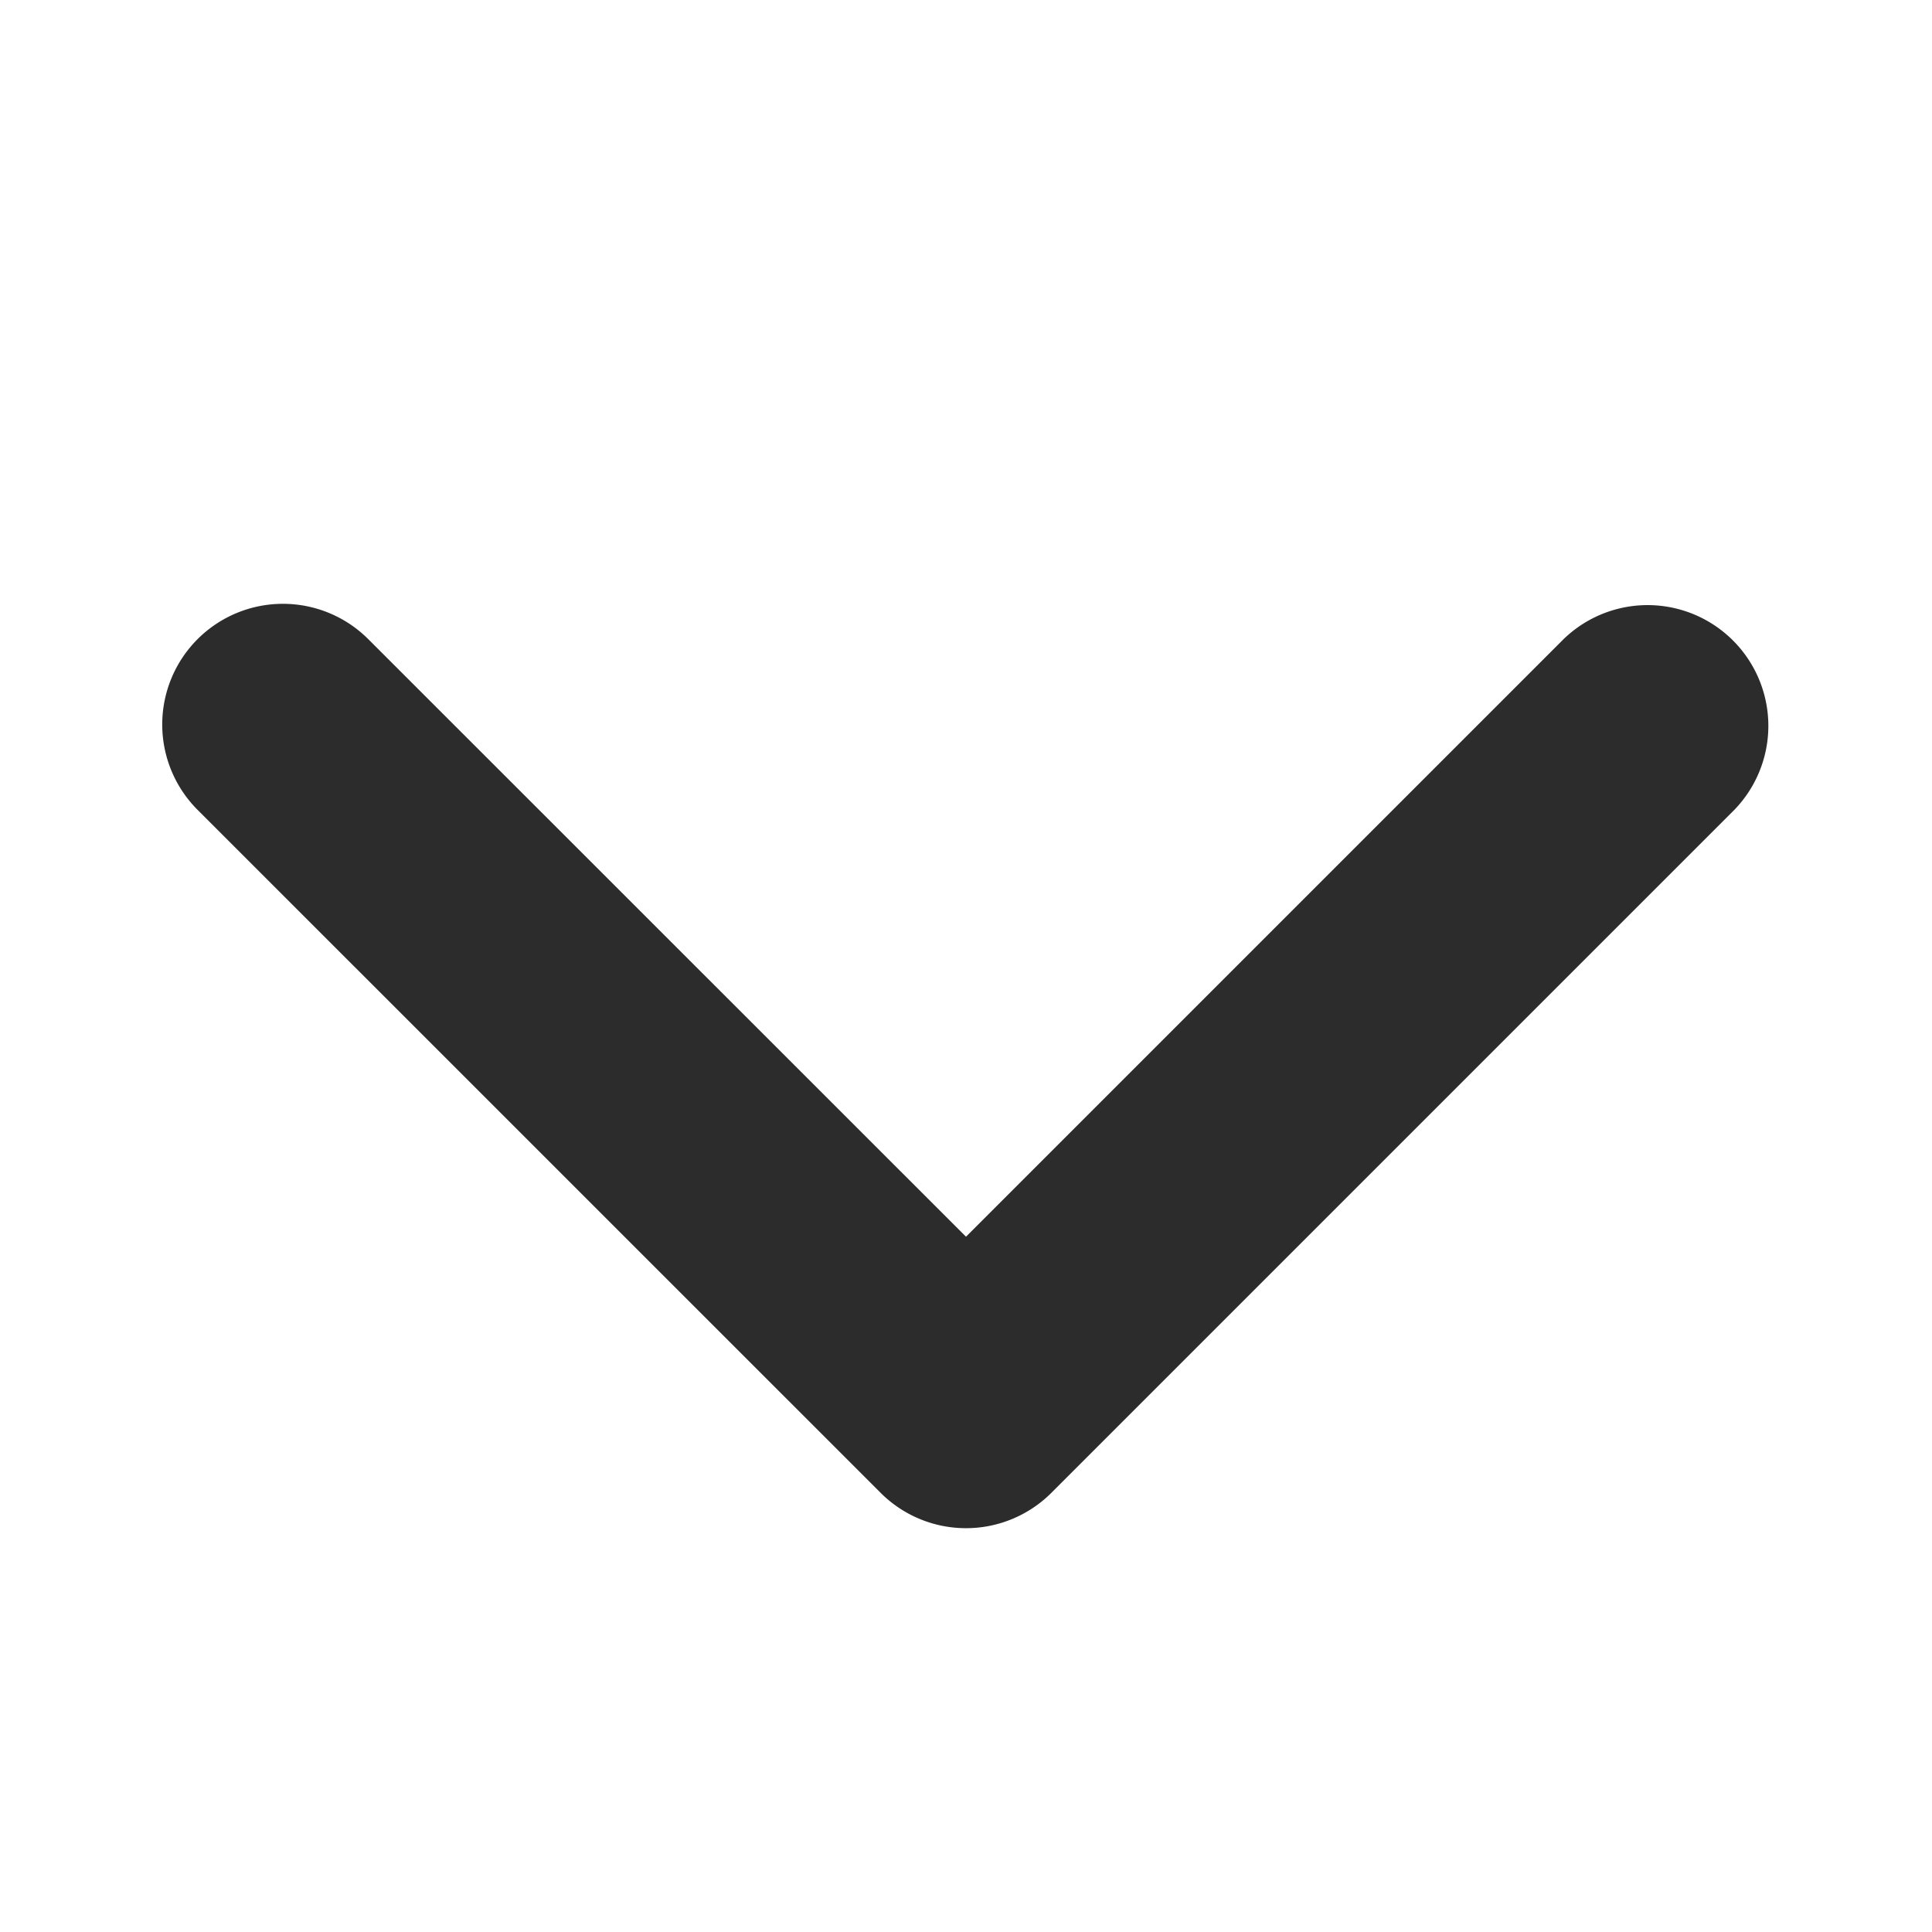 <svg width="24" height="24" fill="none" xmlns="http://www.w3.org/2000/svg"><path d="M2.454 7.94a1.5 1.5 0 012.121 0L12 15.363l7.425-7.425a1.5 1.5 0 012.121 2.121l-8.486 8.486a1.5 1.5 0 01-2.12 0L2.454 10.06a1.5 1.5 0 010-2.12z" fill="#2C2C2C"/></svg>